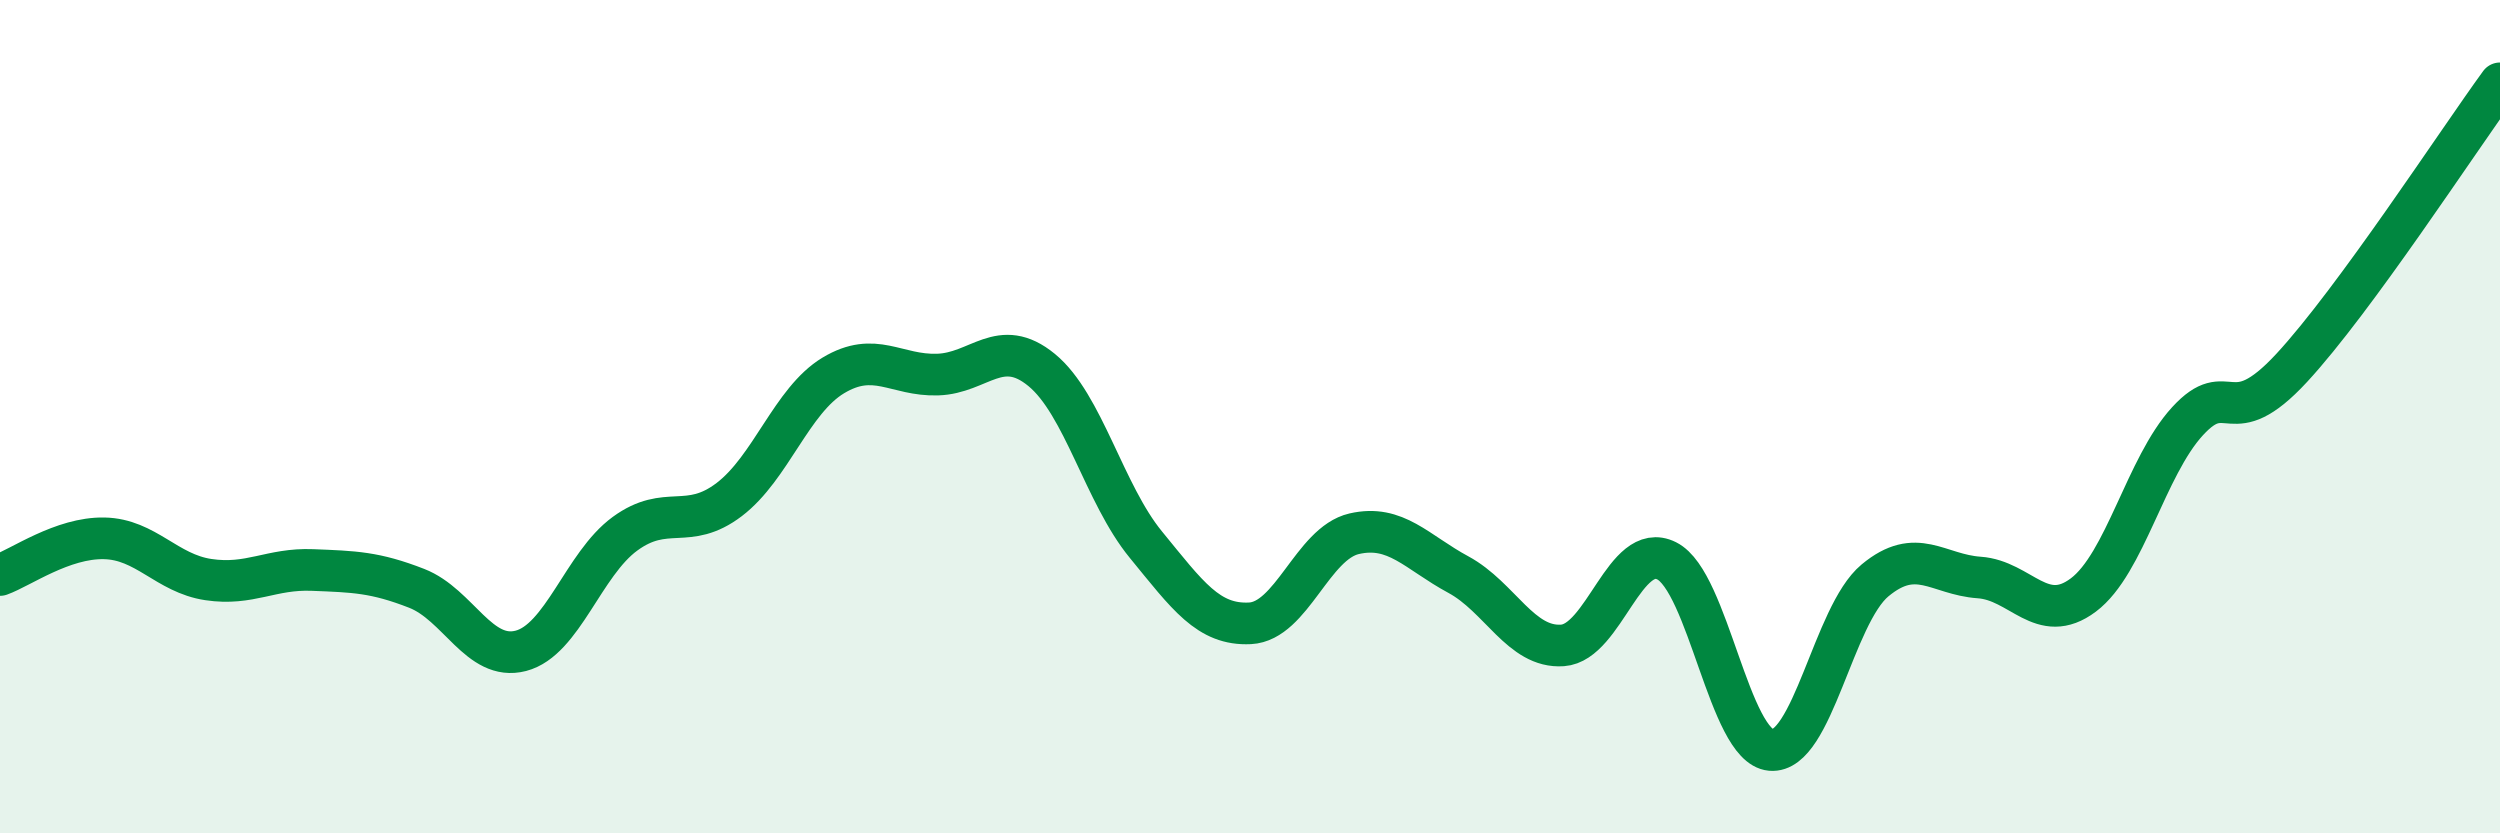
    <svg width="60" height="20" viewBox="0 0 60 20" xmlns="http://www.w3.org/2000/svg">
      <path
        d="M 0,13.8 C 0.5,13.62 1.5,12.9 2.5,12.92 C 3.5,12.94 4,13.76 5,13.91 C 6,14.06 6.5,13.64 7.5,13.68 C 8.5,13.72 9,13.73 10,14.12 C 11,14.51 11.5,15.88 12.5,15.62 C 13.5,15.36 14,13.54 15,12.81 C 16,12.08 16.5,12.75 17.5,11.99 C 18.5,11.23 19,9.61 20,9.01 C 21,8.41 21.5,9.02 22.5,8.99 C 23.5,8.96 24,8.06 25,8.88 C 26,9.7 26.5,11.85 27.5,13.07 C 28.5,14.29 29,15.01 30,14.96 C 31,14.91 31.5,13.04 32.5,12.81 C 33.5,12.58 34,13.25 35,13.79 C 36,14.33 36.5,15.56 37.5,15.49 C 38.5,15.42 39,12.96 40,13.46 C 41,13.96 41.5,17.91 42.5,18 C 43.5,18.09 44,14.76 45,13.93 C 46,13.1 46.5,13.79 47.5,13.86 C 48.5,13.93 49,15.03 50,14.28 C 51,13.53 51.5,11.2 52.5,10.11 C 53.5,9.02 53.5,10.45 55,8.83 C 56.5,7.21 59,3.37 60,2L60 20L0 20Z"
        fill="#008740"
        opacity="0.1"
        stroke-linecap="round"
        stroke-linejoin="round"
      />
      <path
        d="M 0,13.8 C 0.5,13.62 1.5,12.9 2.5,12.92 C 3.5,12.94 4,13.76 5,13.91 C 6,14.06 6.5,13.64 7.5,13.68 C 8.5,13.72 9,13.73 10,14.12 C 11,14.51 11.5,15.88 12.5,15.62 C 13.5,15.36 14,13.54 15,12.81 C 16,12.08 16.5,12.75 17.5,11.99 C 18.5,11.23 19,9.61 20,9.01 C 21,8.41 21.5,9.02 22.5,8.99 C 23.5,8.96 24,8.06 25,8.88 C 26,9.7 26.5,11.85 27.5,13.07 C 28.5,14.29 29,15.01 30,14.96 C 31,14.91 31.5,13.04 32.5,12.81 C 33.5,12.58 34,13.25 35,13.79 C 36,14.33 36.5,15.56 37.5,15.49 C 38.5,15.42 39,12.96 40,13.46 C 41,13.96 41.5,17.91 42.5,18 C 43.5,18.09 44,14.76 45,13.93 C 46,13.1 46.5,13.79 47.5,13.86 C 48.5,13.93 49,15.03 50,14.28 C 51,13.53 51.5,11.2 52.5,10.11 C 53.5,9.02 53.5,10.45 55,8.83 C 56.5,7.21 59,3.37 60,2"
        stroke="#008740"
        stroke-width="1"
        fill="none"
        stroke-linecap="round"
        stroke-linejoin="round"
      />
    </svg>
  